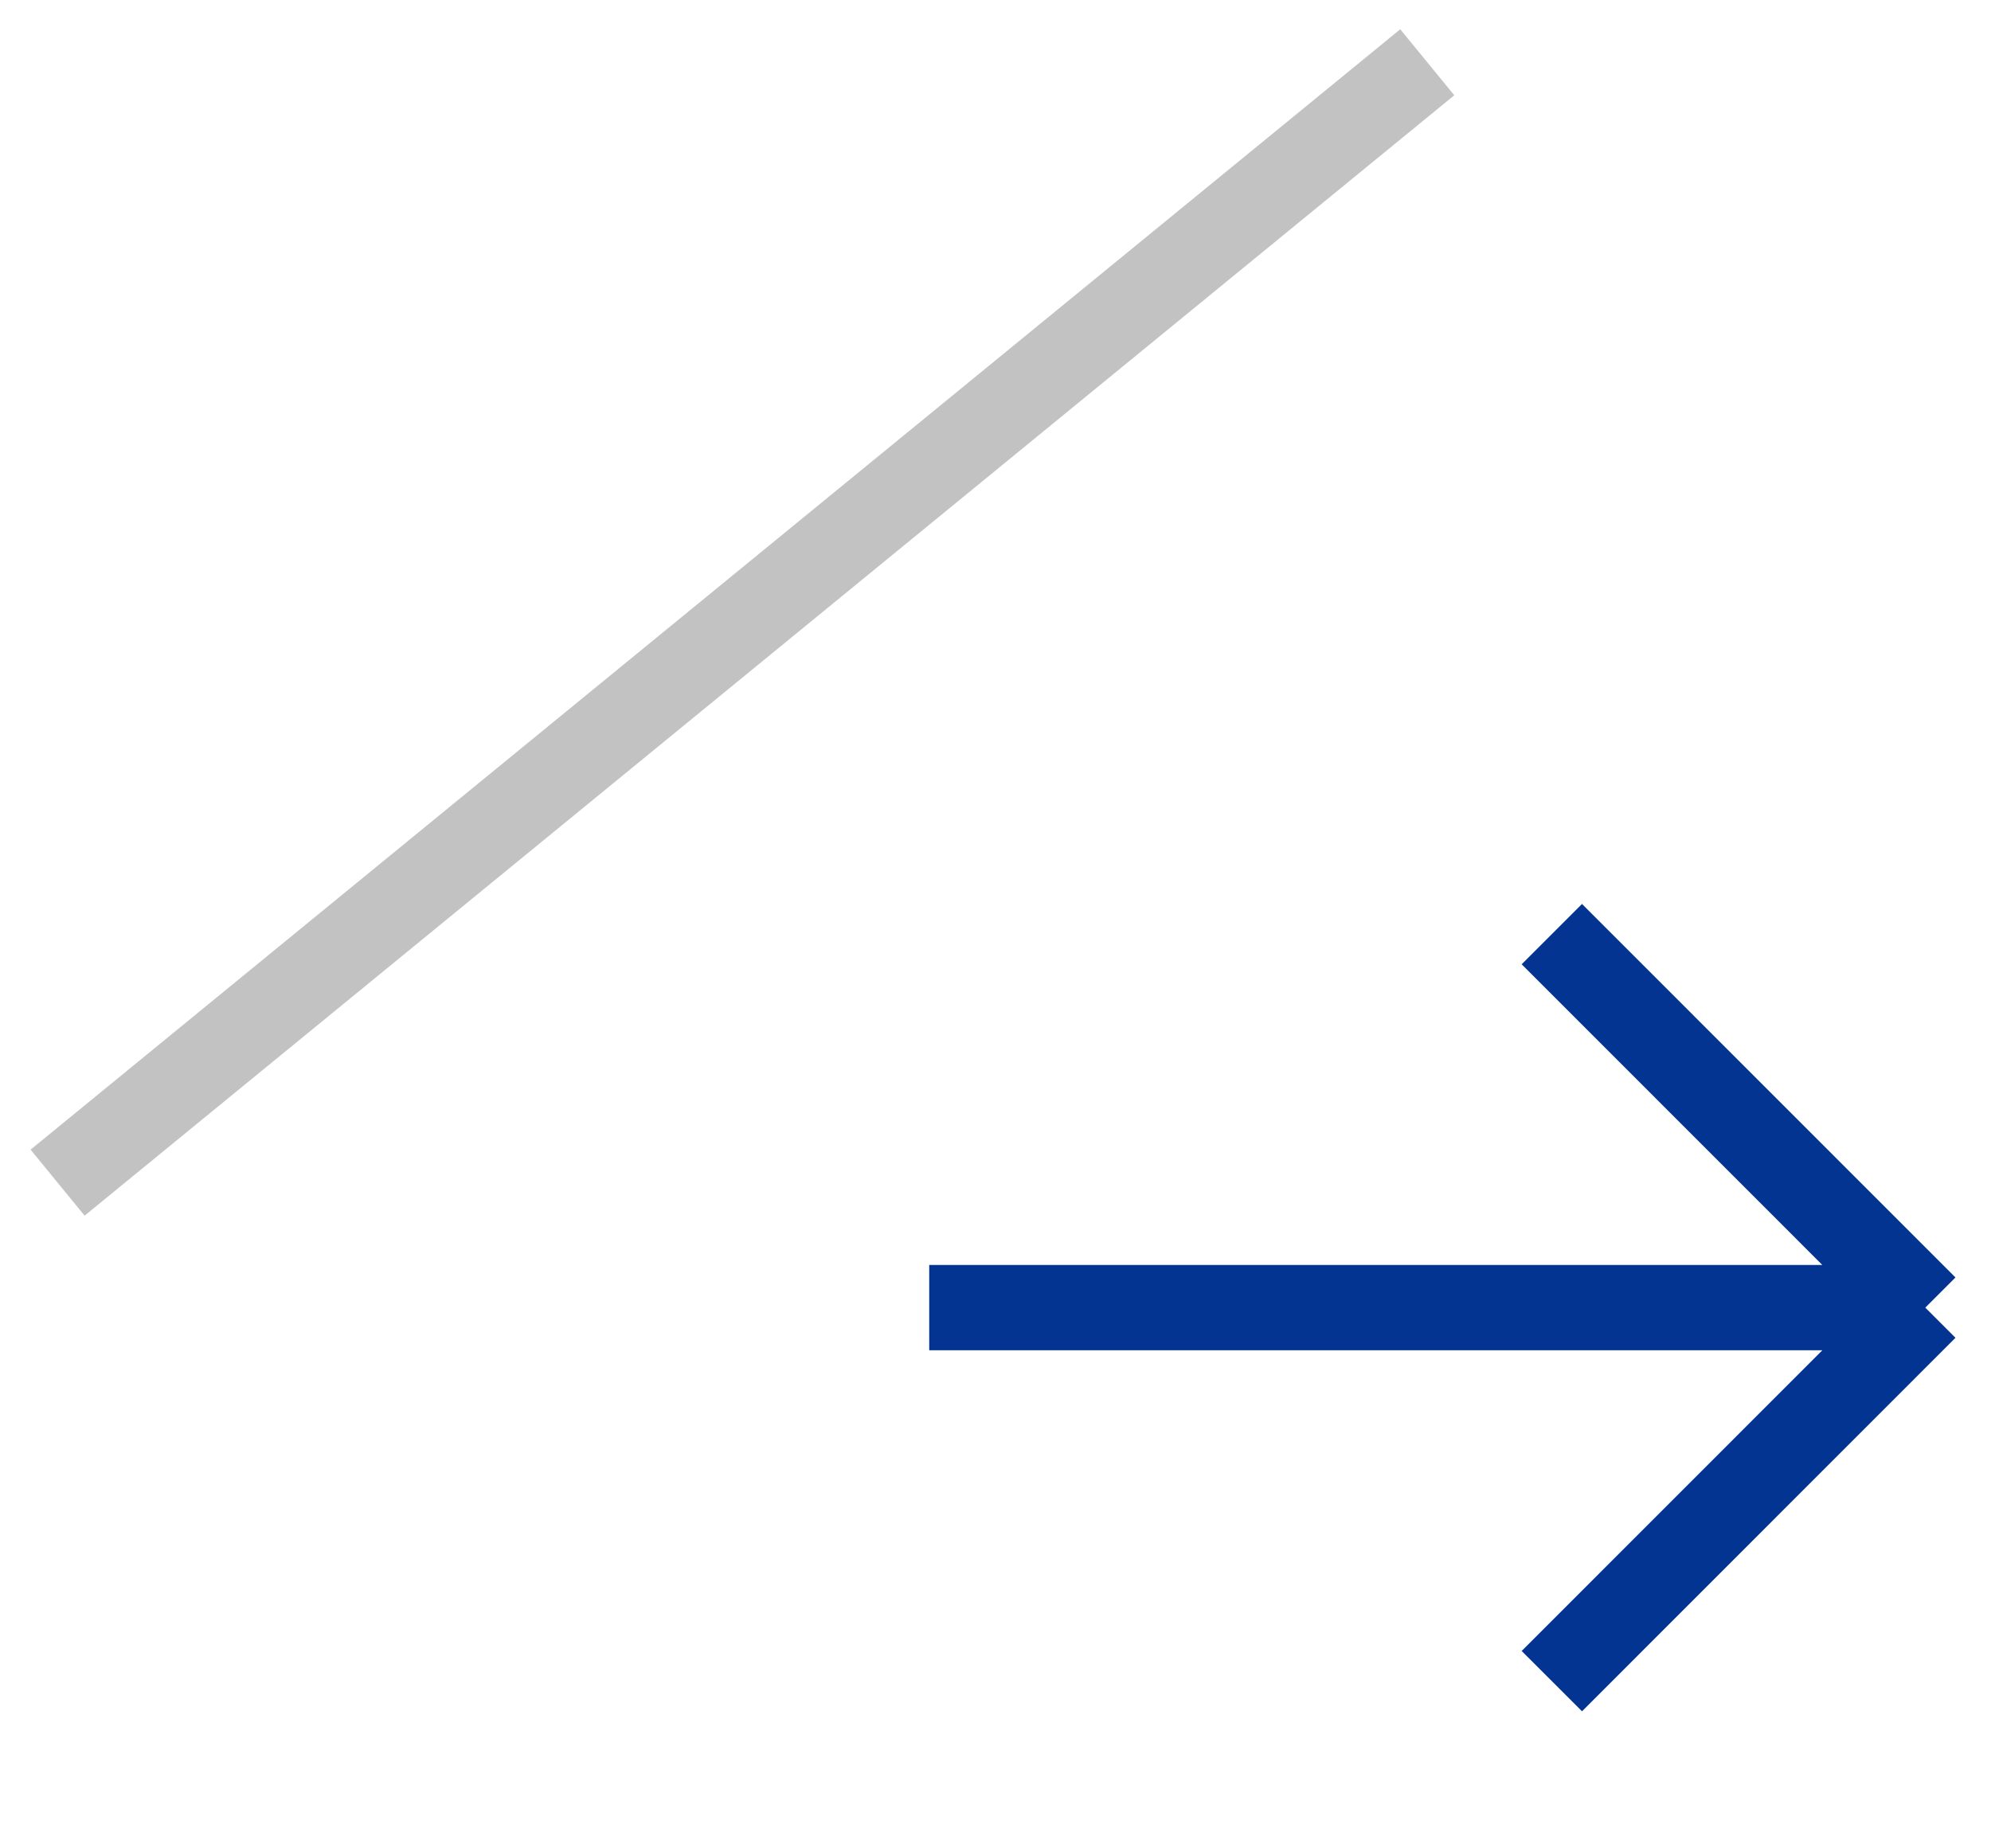 <svg width="14" height="13" viewBox="0 0 14 13" fill="none" xmlns="http://www.w3.org/2000/svg">
<path d="M10.036 0.438L0.405 8.318" stroke="#C2C2C2" stroke-width="0.6"/>
<path d="M6.534 9.197H13.538M13.538 9.197L10.912 6.57M13.538 9.197L10.912 11.824" stroke="#043491" stroke-width="0.6"/>
</svg>
